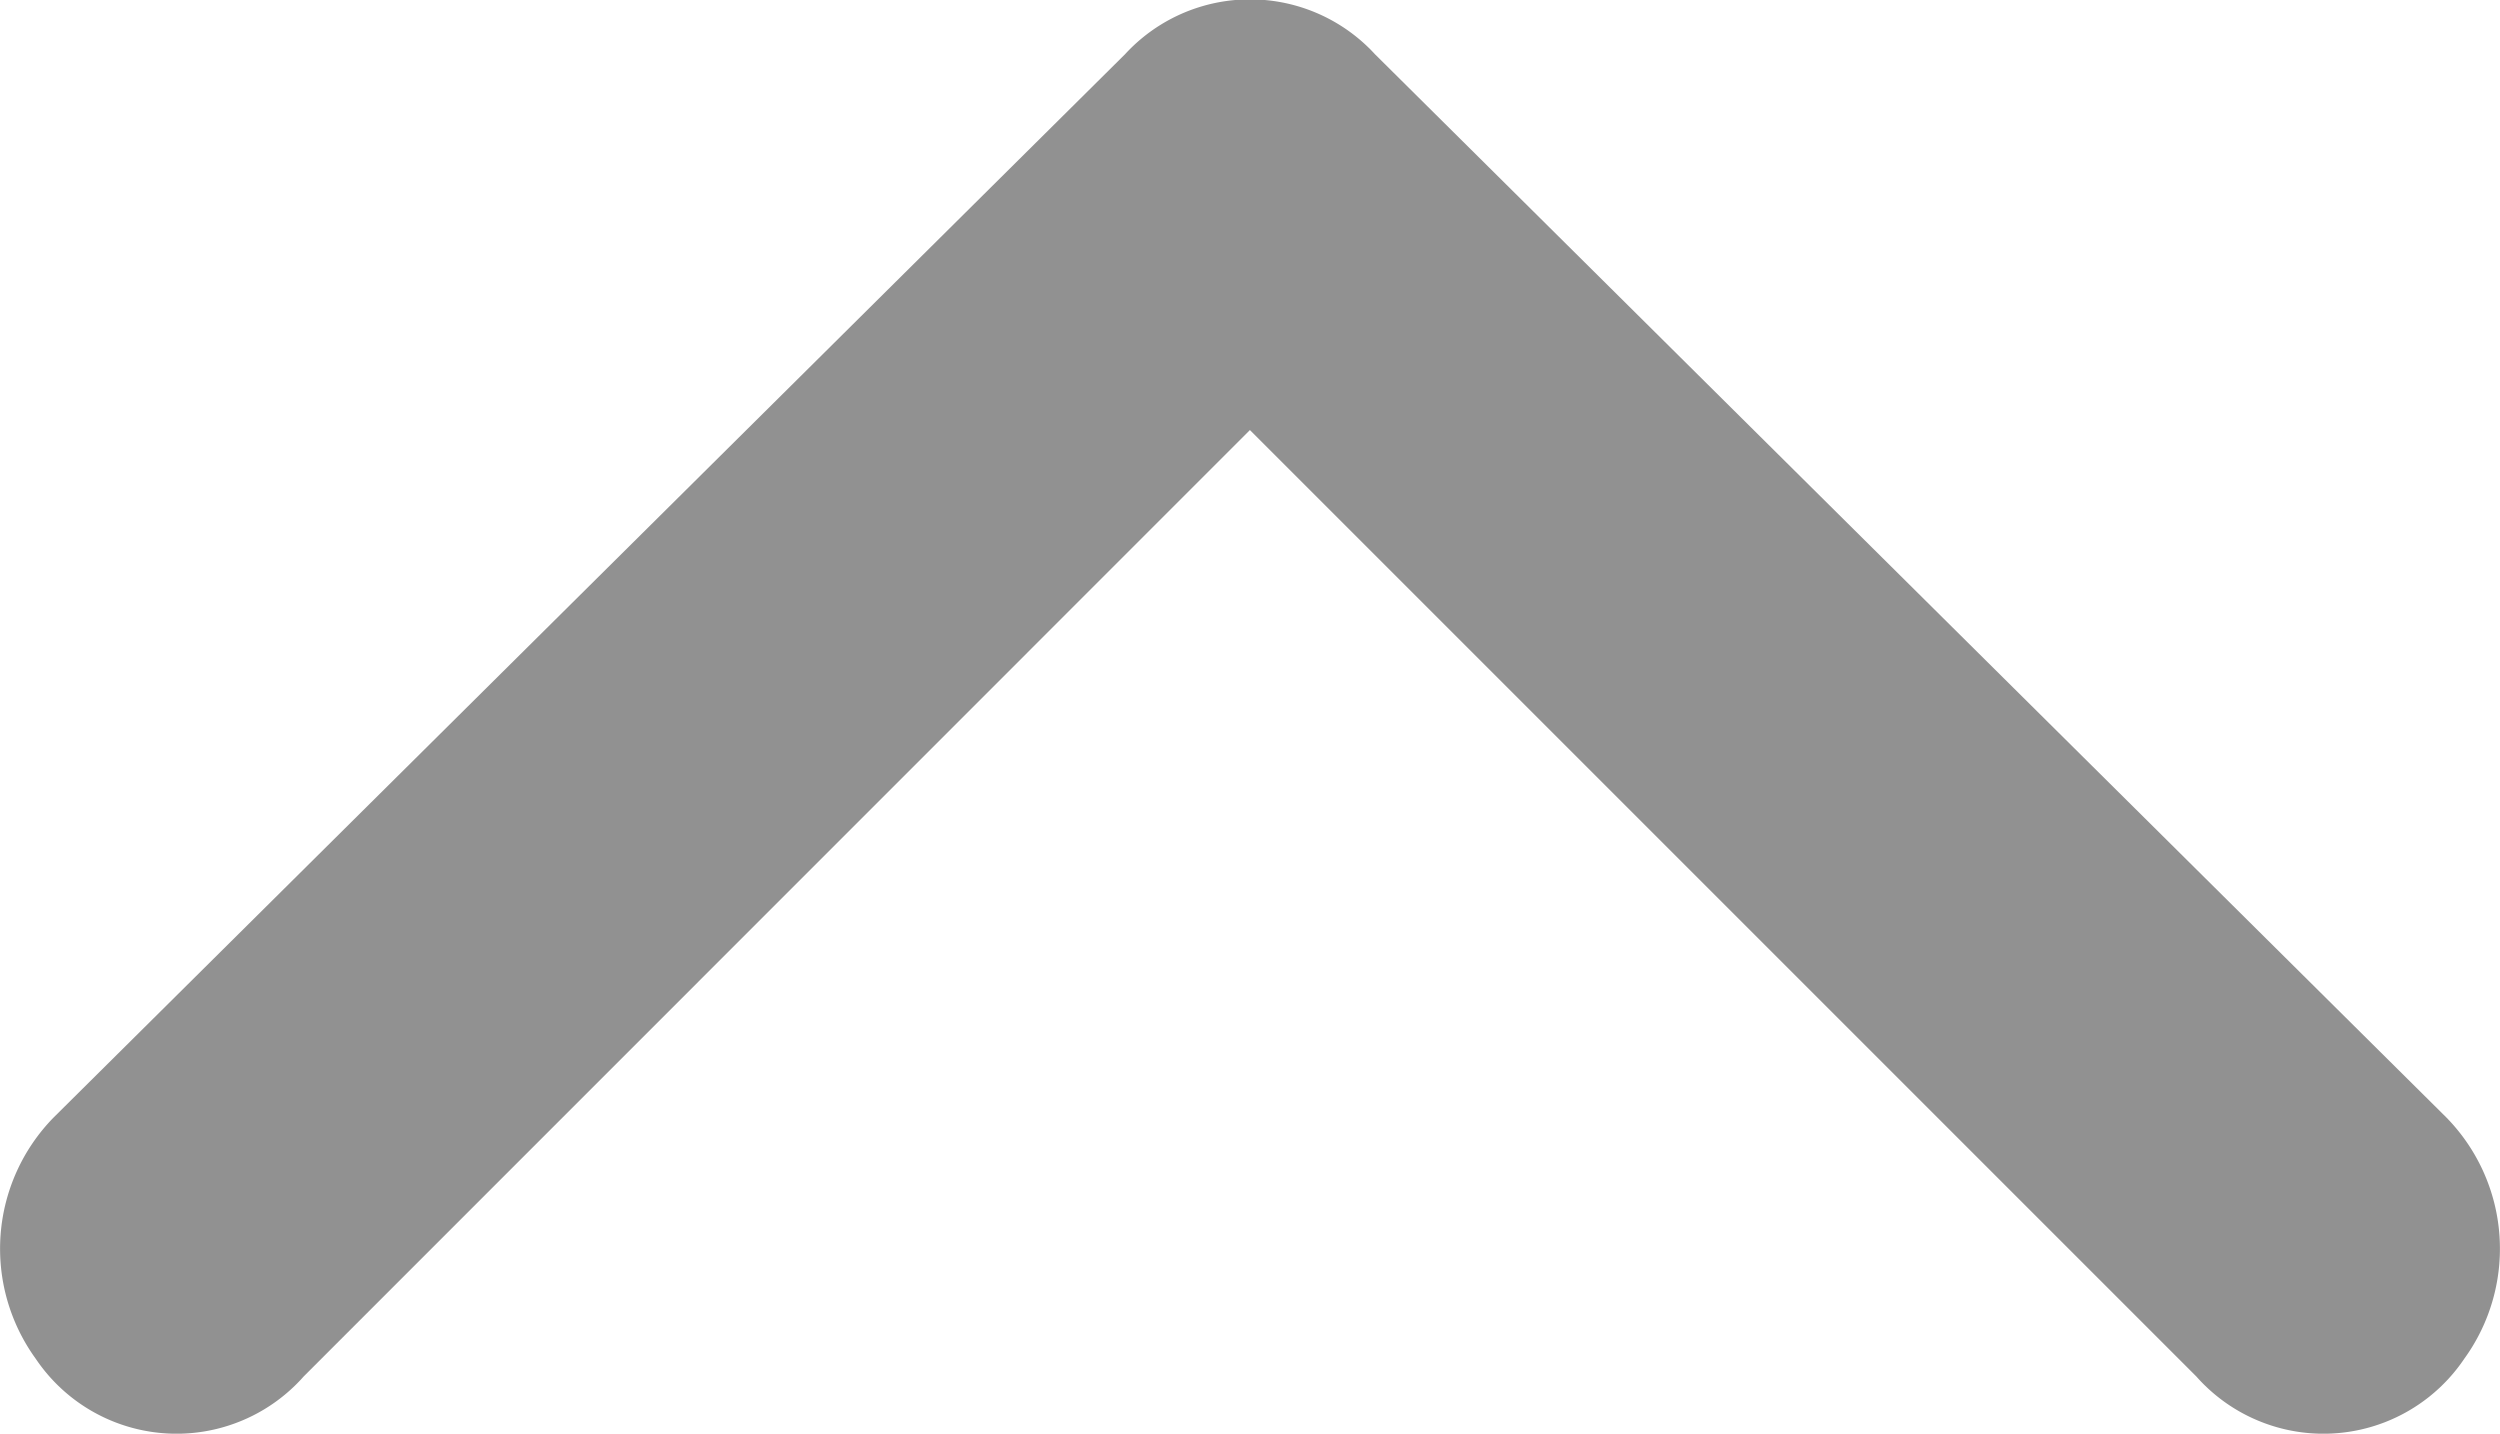 <?xml version="1.0" encoding="UTF-8"?>
<svg xmlns="http://www.w3.org/2000/svg" width="13.167" height="7.551" viewBox="0 0 13.167 7.551">
  <path id="Path_79358" data-name="Path 79358" d="M16.584,30.224,11.6,35.209a.894.894,0,0,1-1.411-.094.988.988,0,0,1,.094-1.27l5.643-5.6a.894.894,0,0,1,1.317,0l5.643,5.6a.988.988,0,0,1,.094,1.27.894.894,0,0,1-1.411.094Z" transform="translate(-10.001 -27.959)" fill="#919191"></path>
</svg>
